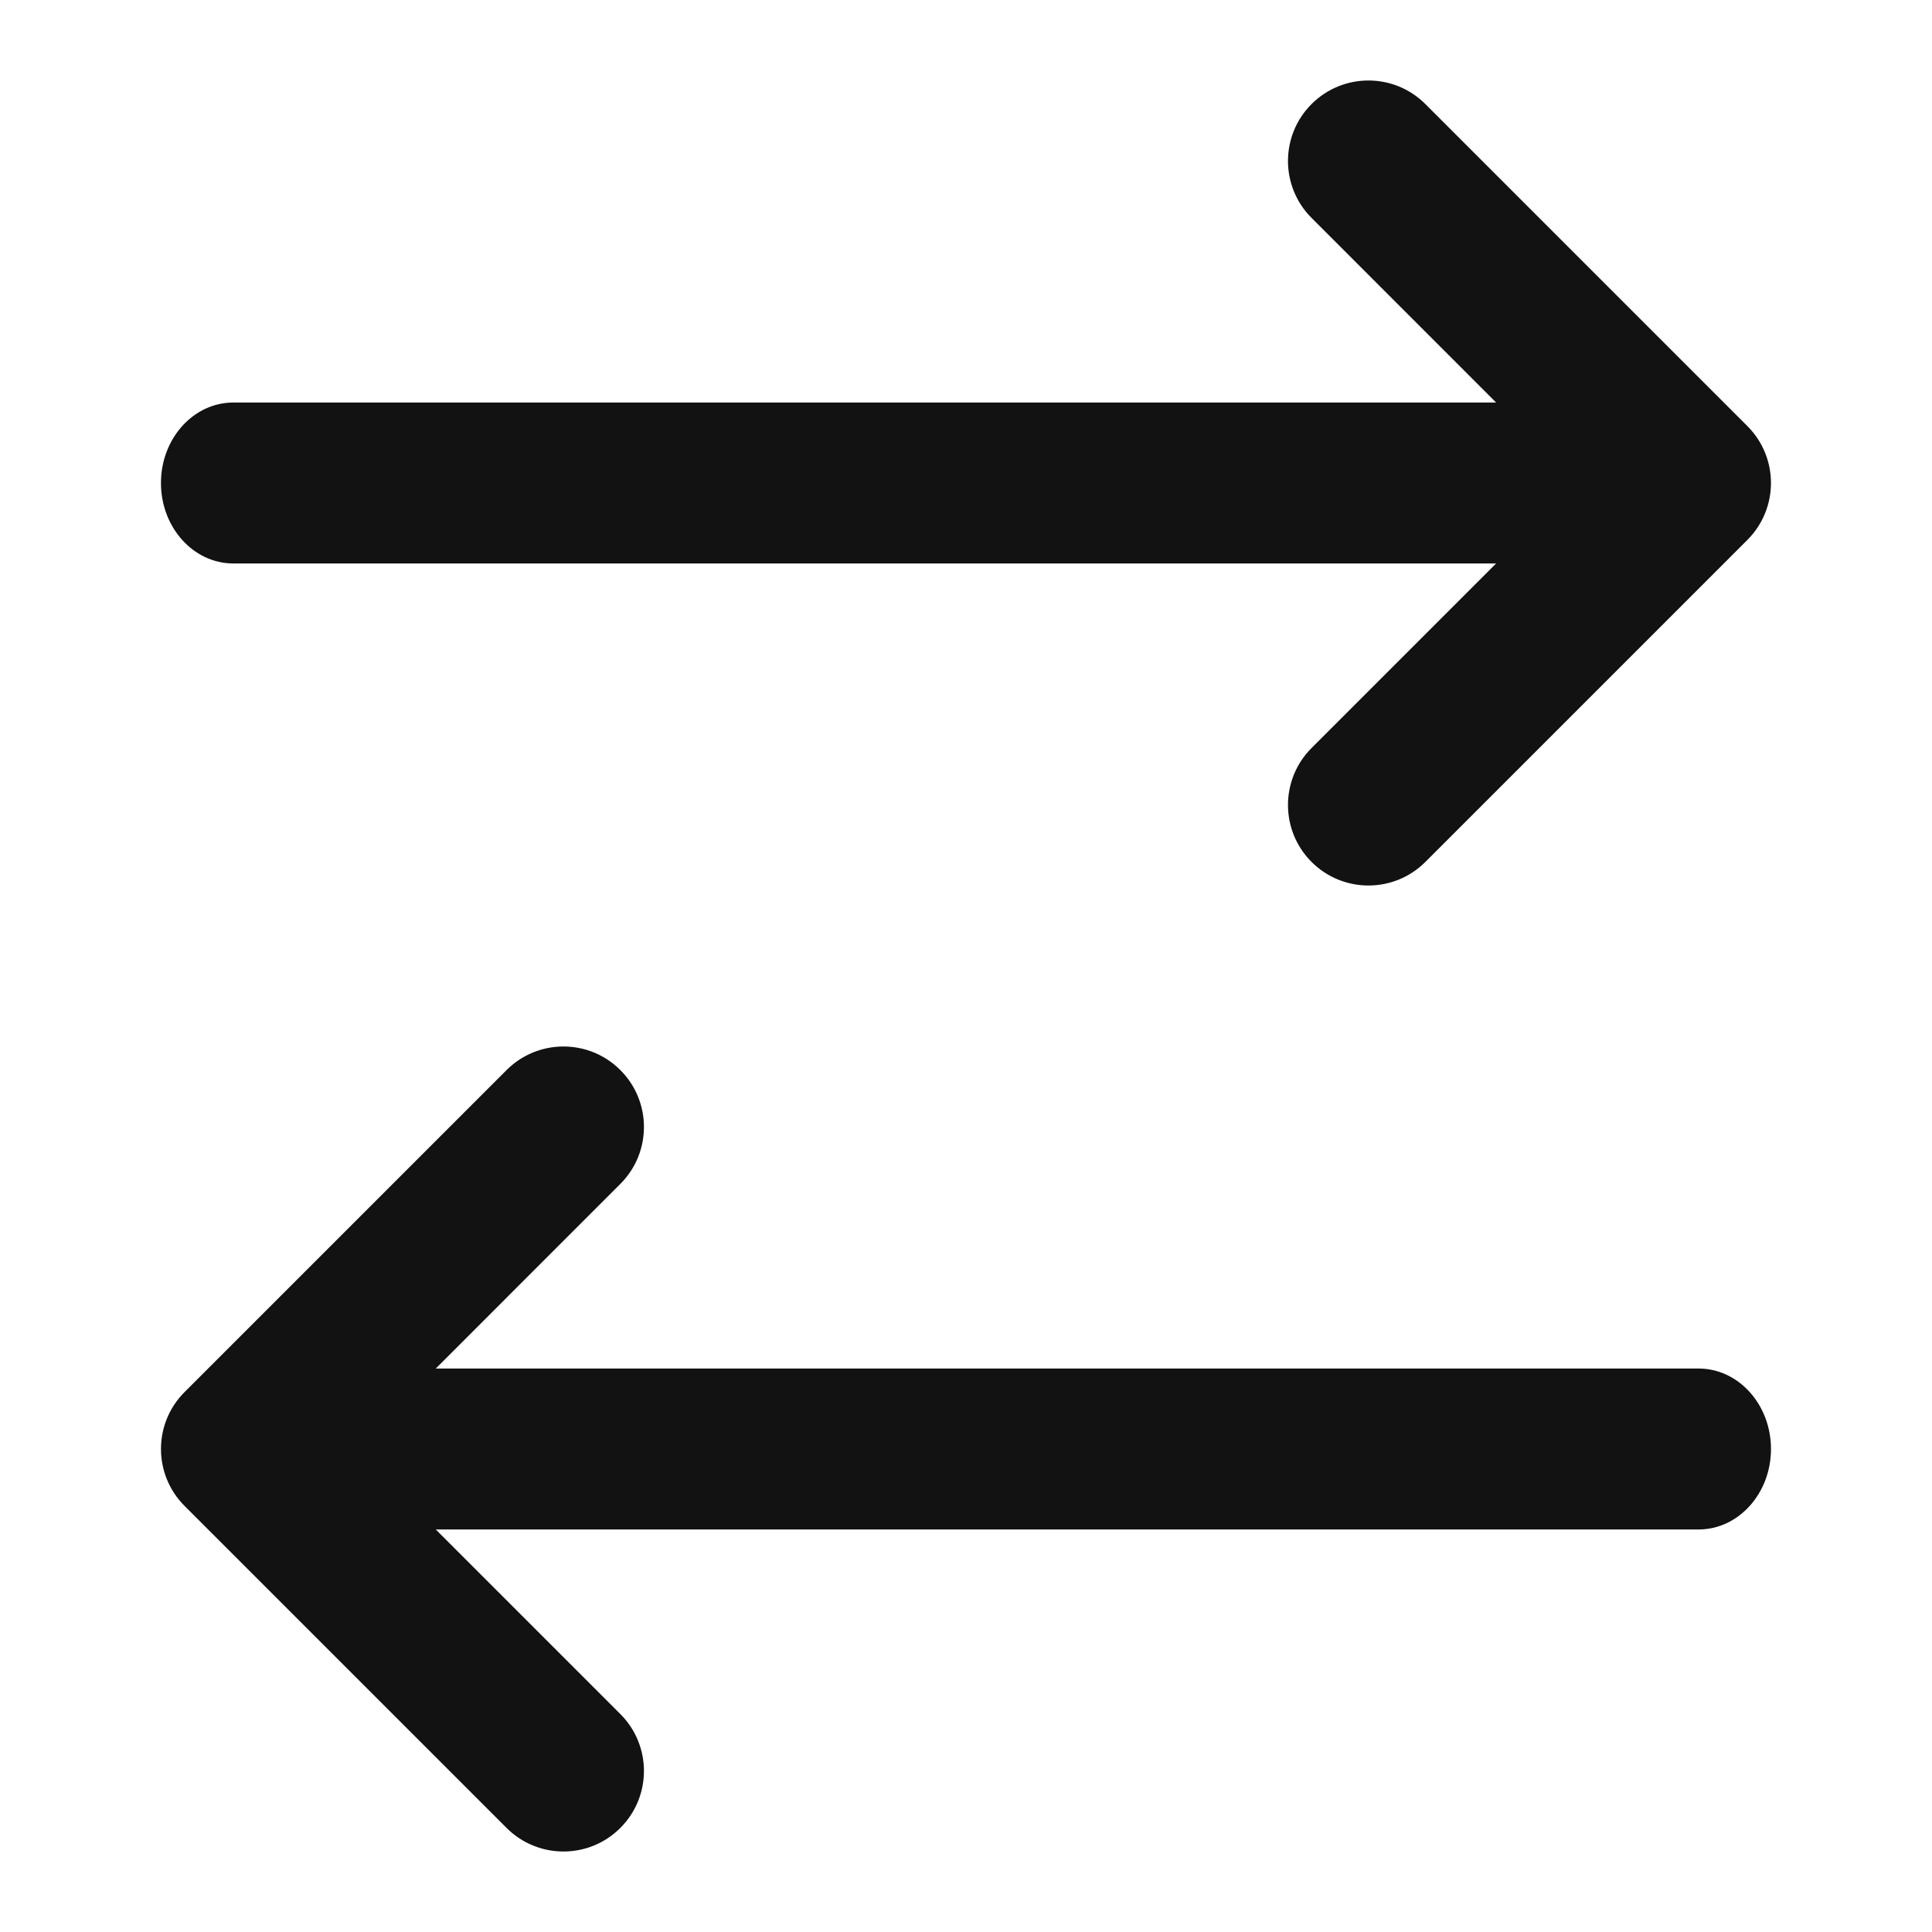 <svg width="32" height="32" viewBox="0 0 32 32" fill="none" xmlns="http://www.w3.org/2000/svg">
<path d="M23.609 1.724C23.088 1.203 22.244 1.203 21.723 1.724C21.203 2.244 21.203 3.089 21.723 3.609L24.78 6.667L3.866 6.667C3.203 6.667 2.666 7.264 2.666 8C2.666 8.736 3.203 9.333 3.866 9.333L24.78 9.333L21.723 12.39C21.203 12.911 21.203 13.755 21.723 14.276C22.244 14.797 23.088 14.797 23.609 14.276L28.942 8.943C29.463 8.422 29.463 7.578 28.942 7.057L23.609 1.724Z" fill="#121212"/>
<path d="M8.39 17.724C8.911 17.203 9.755 17.203 10.275 17.724C10.796 18.244 10.796 19.089 10.275 19.609L7.218 22.667L28.133 22.667C28.795 22.667 29.333 23.264 29.333 24C29.333 24.736 28.795 25.333 28.133 25.333L7.218 25.333L10.275 28.39C10.796 28.911 10.796 29.755 10.275 30.276C9.755 30.797 8.911 30.797 8.39 30.276L3.057 24.943C2.536 24.422 2.536 23.578 3.057 23.057L8.39 17.724Z" fill="#121212"/>
</svg>
